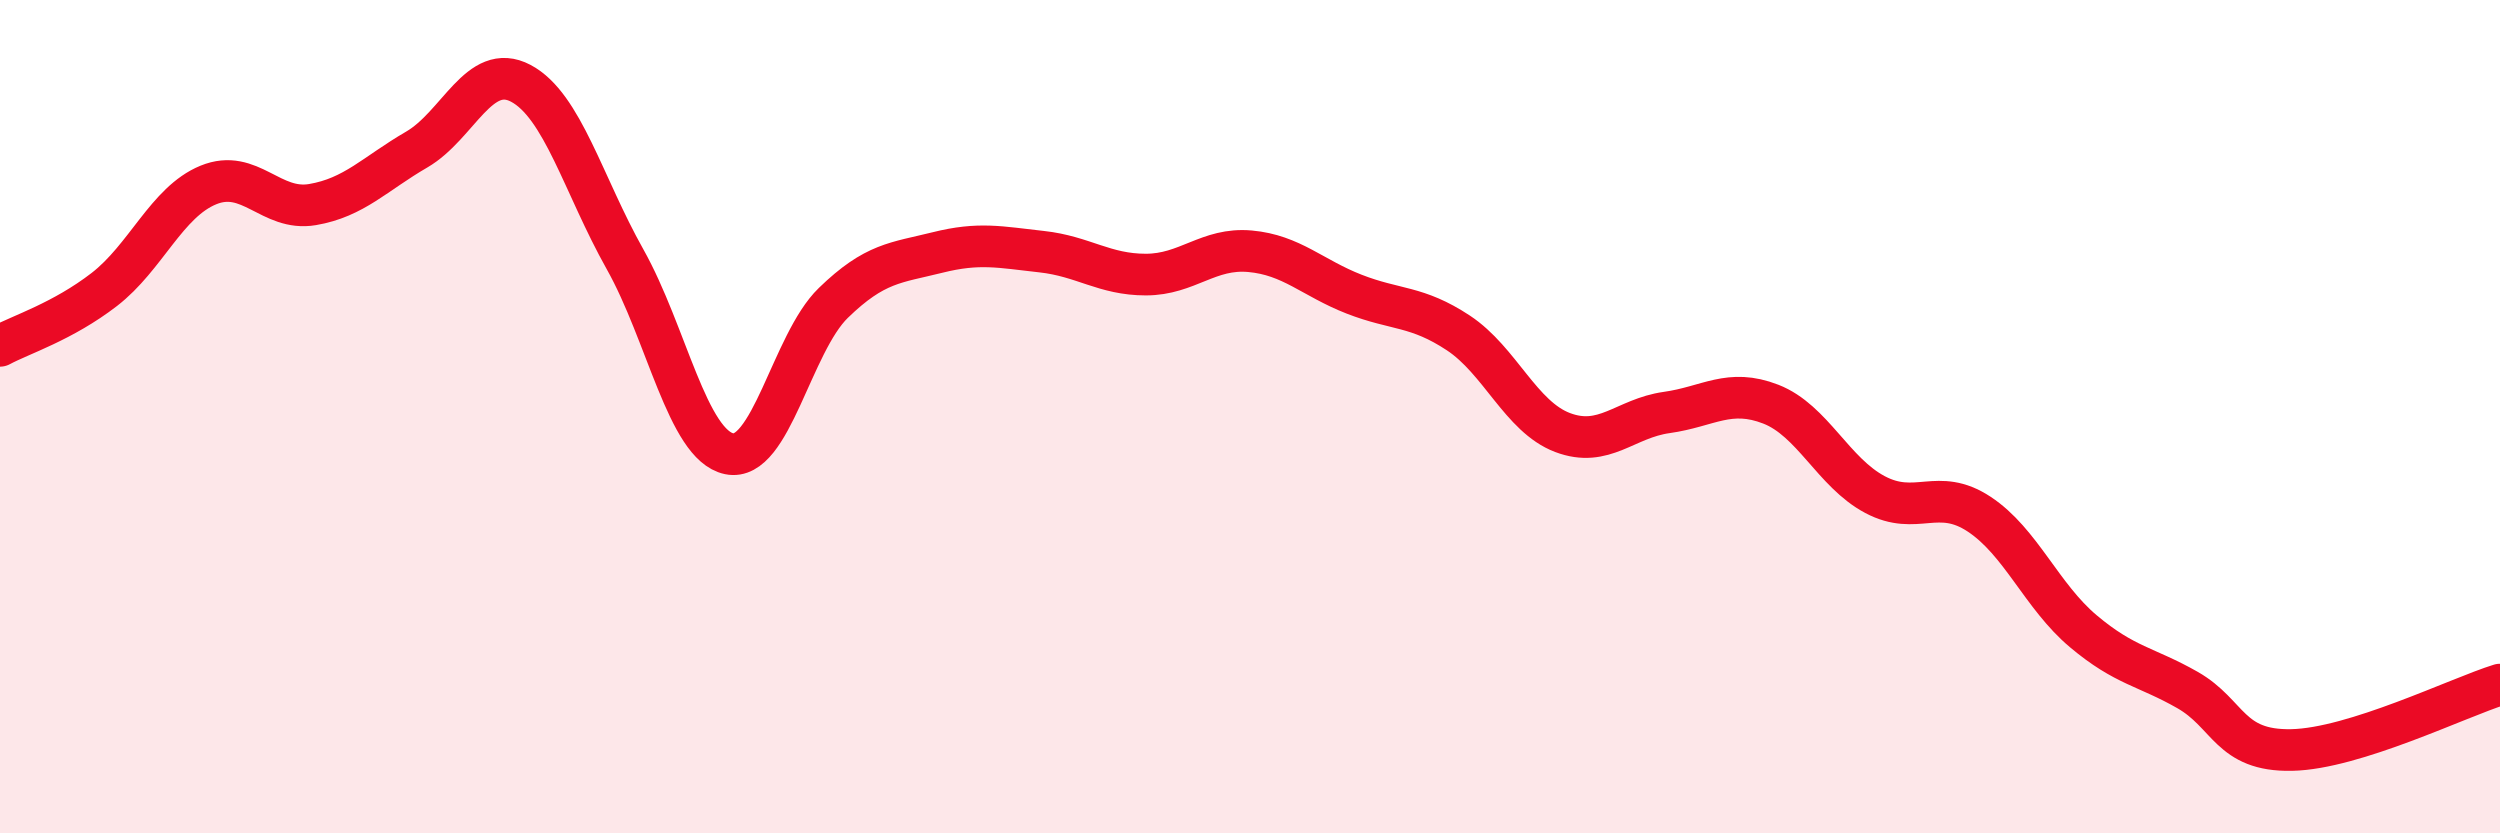 
    <svg width="60" height="20" viewBox="0 0 60 20" xmlns="http://www.w3.org/2000/svg">
      <path
        d="M 0,8.3 C 0.5,8.03 1.5,7.72 2.5,6.95 C 3.5,6.18 4,4.85 5,4.44 C 6,4.03 6.5,5.08 7.5,4.91 C 8.5,4.74 9,4.17 10,3.59 C 11,3.01 11.5,1.47 12.5,2 C 13.5,2.53 14,4.44 15,6.22 C 16,8 16.5,10.68 17.5,10.89 C 18.5,11.1 19,8.24 20,7.27 C 21,6.3 21.5,6.31 22.5,6.06 C 23.5,5.81 24,5.93 25,6.04 C 26,6.15 26.5,6.59 27.5,6.59 C 28.5,6.59 29,5.94 30,6.03 C 31,6.12 31.5,6.67 32.5,7.06 C 33.5,7.45 34,7.33 35,7.99 C 36,8.65 36.5,10 37.5,10.38 C 38.5,10.76 39,10.04 40,9.9 C 41,9.76 41.5,9.31 42.5,9.7 C 43.5,10.09 44,11.34 45,11.87 C 46,12.4 46.5,11.68 47.5,12.34 C 48.5,13 49,14.31 50,15.15 C 51,15.99 51.5,15.99 52.5,16.56 C 53.5,17.13 53.5,18.03 55,18 C 56.5,17.97 59,16.74 60,16.43L60 20L0 20Z"
        fill="#EB0A25"
        opacity="0.1"
        stroke-linecap="round"
        stroke-linejoin="round"
      />
      <path
        d="M 0,8.3 C 0.5,8.03 1.5,7.72 2.5,6.95 C 3.5,6.18 4,4.85 5,4.44 C 6,4.03 6.5,5.08 7.5,4.91 C 8.5,4.74 9,4.17 10,3.59 C 11,3.01 11.5,1.47 12.5,2 C 13.5,2.53 14,4.44 15,6.22 C 16,8 16.5,10.68 17.5,10.89 C 18.5,11.1 19,8.24 20,7.27 C 21,6.3 21.5,6.31 22.5,6.06 C 23.5,5.81 24,5.93 25,6.04 C 26,6.15 26.5,6.59 27.5,6.59 C 28.5,6.59 29,5.94 30,6.03 C 31,6.12 31.5,6.67 32.5,7.06 C 33.5,7.45 34,7.33 35,7.99 C 36,8.65 36.5,10 37.5,10.38 C 38.5,10.76 39,10.04 40,9.9 C 41,9.76 41.5,9.31 42.5,9.7 C 43.5,10.09 44,11.34 45,11.87 C 46,12.4 46.5,11.68 47.5,12.34 C 48.5,13 49,14.31 50,15.15 C 51,15.99 51.5,15.99 52.5,16.56 C 53.5,17.13 53.5,18.03 55,18 C 56.5,17.97 59,16.74 60,16.43"
        stroke="#EB0A25"
        stroke-width="1"
        fill="none"
        stroke-linecap="round"
        stroke-linejoin="round"
      />
    </svg>
  